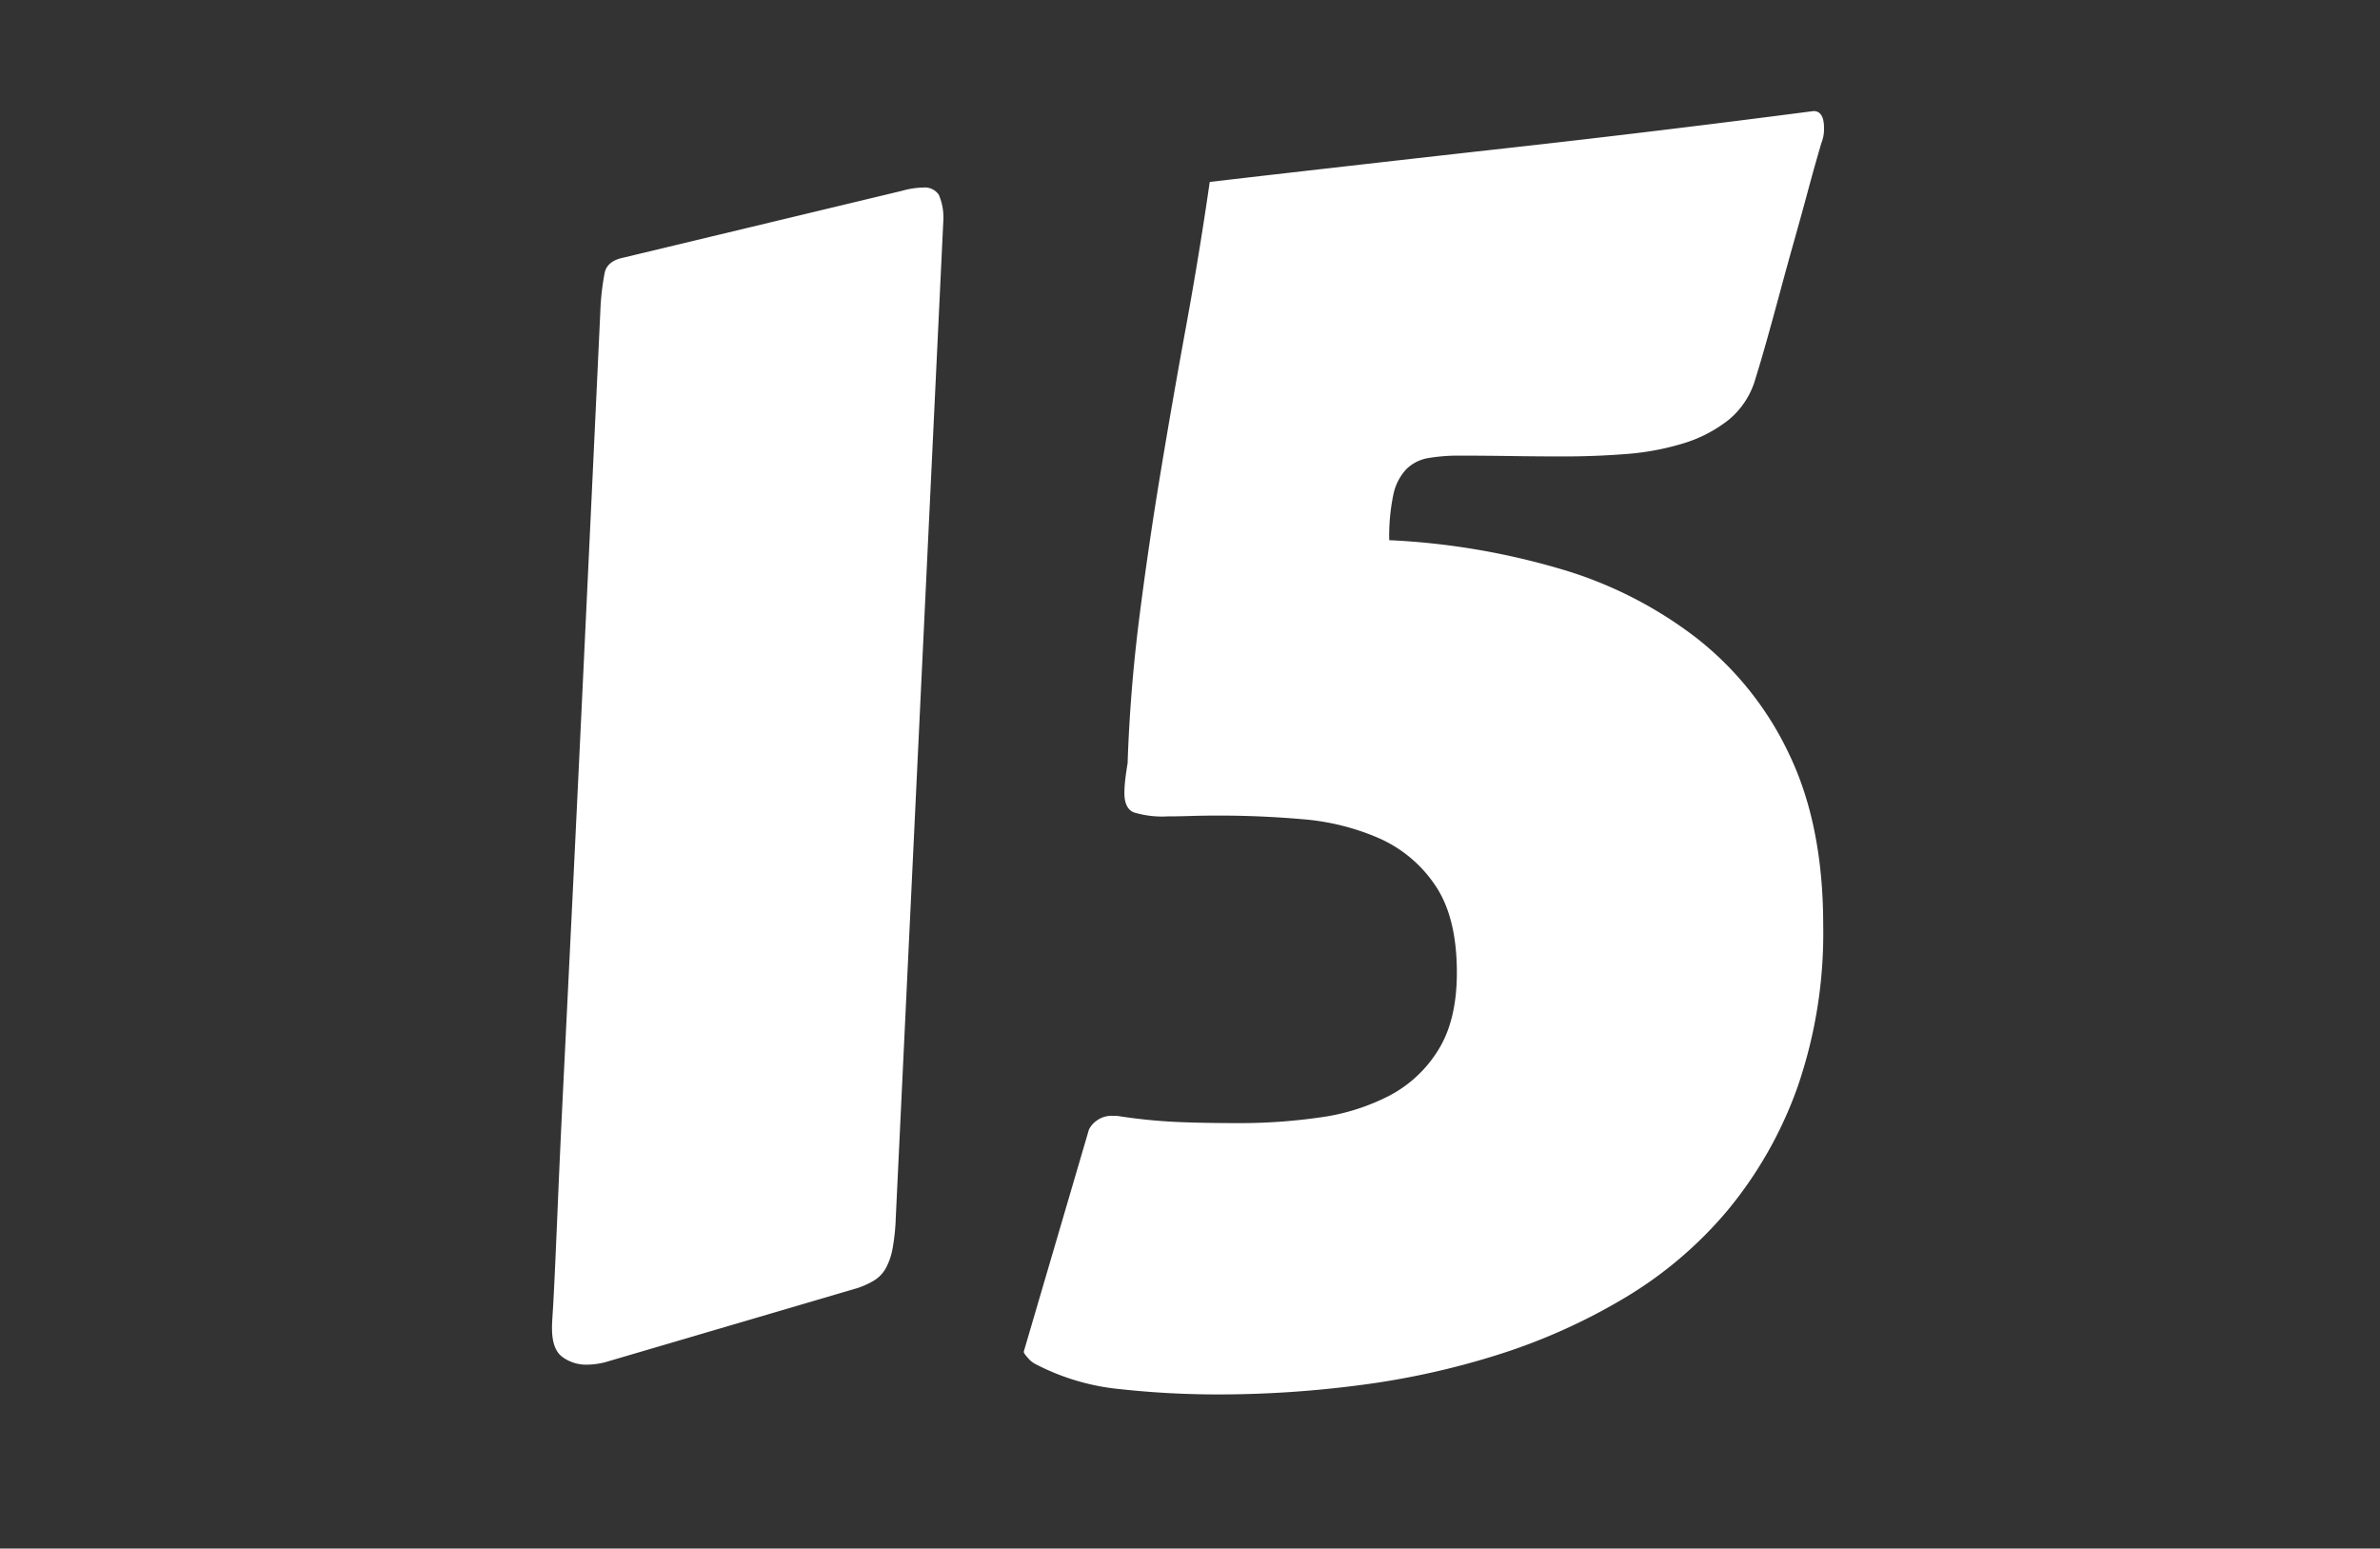 <svg xmlns="http://www.w3.org/2000/svg" xmlns:xlink="http://www.w3.org/1999/xlink" width="332" height="216" viewBox="0 0 332 216">
  <rect x="0" y="0" width="332" height="216" fill="#333333" stroke="none"/>
  <defs>
    <clipPath id="clip-path">
      <rect id="長方形_5608" data-name="長方形 5608" width="332" height="216" transform="translate(5420 1207)"/>
    </clipPath>
  </defs>
  <g id="マスクグループ_124" data-name="マスクグループ 124" transform="translate(-5420 -1207)" clip-path="url(#clip-path)">
    <path id="パス_23338" data-name="パス 23338" d="M-74.065-145.1a35.627,35.627,0,0,1,.618-5.559q.393-1.628,2.639-2.078l38.857-9.321a11.576,11.576,0,0,1,2.92-.449,2.356,2.356,0,0,1,2.19,1.011,8.074,8.074,0,0,1,.618,3.818L-32.849-18.755a28.748,28.748,0,0,1-.449,4.268,9.062,9.062,0,0,1-.955,2.751,4.688,4.688,0,0,1-1.628,1.685A11.472,11.472,0,0,1-38.24-8.984L-73.391,1.348a10.648,10.648,0,0,1-2.583.337A5.56,5.56,0,0,1-79.343.618Q-80.8-.449-80.8-3.369v-.337q0-.337.112-2.078t.281-5.391q.168-3.65.449-10.332t.786-16.9q.505-10.22,1.235-25.156T-76.255-98.6Q-75.3-118.706-74.065-145.1ZM-5.9-31.108a3.356,3.356,0,0,1,1.067-1.235,3.4,3.4,0,0,1,2.19-.674h.674a76.219,76.219,0,0,0,8.142.842q3.762.168,8.928.168a78.139,78.139,0,0,0,11.174-.786,29.859,29.859,0,0,0,9.714-3.032,17.588,17.588,0,0,0,6.851-6.4q2.583-4.155,2.583-10.781,0-7.749-3.032-12.185a18.345,18.345,0,0,0-7.861-6.57A33.326,33.326,0,0,0,23.865-74.4q-5.84-.505-11.567-.505-2.246,0-3.987.056t-3.2.056a13.623,13.623,0,0,1-4.773-.562q-1.292-.562-1.292-2.7a16.469,16.469,0,0,1,.112-1.8q.112-1.011.337-2.358.337-10.107,1.628-20.271T4.1-122.805q1.685-10.164,3.538-20.271t3.313-20.215q21.338-2.471,42-4.773t42.227-5.11q1.46,0,1.46,2.358a5.175,5.175,0,0,1-.337,2.021q-.112.337-.674,2.3t-1.348,4.885q-.786,2.92-1.8,6.514t-1.965,7.131q-.955,3.538-1.853,6.738t-1.572,5.334a11.445,11.445,0,0,1-3.818,5.84,19.2,19.2,0,0,1-6.345,3.257,36.7,36.7,0,0,1-7.917,1.46q-4.268.337-8.647.337-3.594,0-7.356-.056t-7.131-.056a25.186,25.186,0,0,0-4.436.337,5.689,5.689,0,0,0-3.088,1.572,7.39,7.39,0,0,0-1.8,3.594,28.192,28.192,0,0,0-.562,6.289A100.77,100.77,0,0,1,59.8-109.329a57.428,57.428,0,0,1,19.2,9.771A44.856,44.856,0,0,1,91.865-83.274q4.661,9.827,4.661,23.64A65.692,65.692,0,0,1,92.932-37a56.673,56.673,0,0,1-9.714,17.126A56.466,56.466,0,0,1,68.843-7.637,83.187,83.187,0,0,1,51.211.281,110.878,110.878,0,0,1,31.838,4.548,152.432,152.432,0,0,1,12.3,5.84,126.641,126.641,0,0,1-1.46,5.11,32.137,32.137,0,0,1-13.2,1.685a3.4,3.4,0,0,1-1.179-.9q-.618-.674-.618-.9Z" transform="translate(5577.803 1395.667)" fill="#fff"/>
  </g>
</svg>
